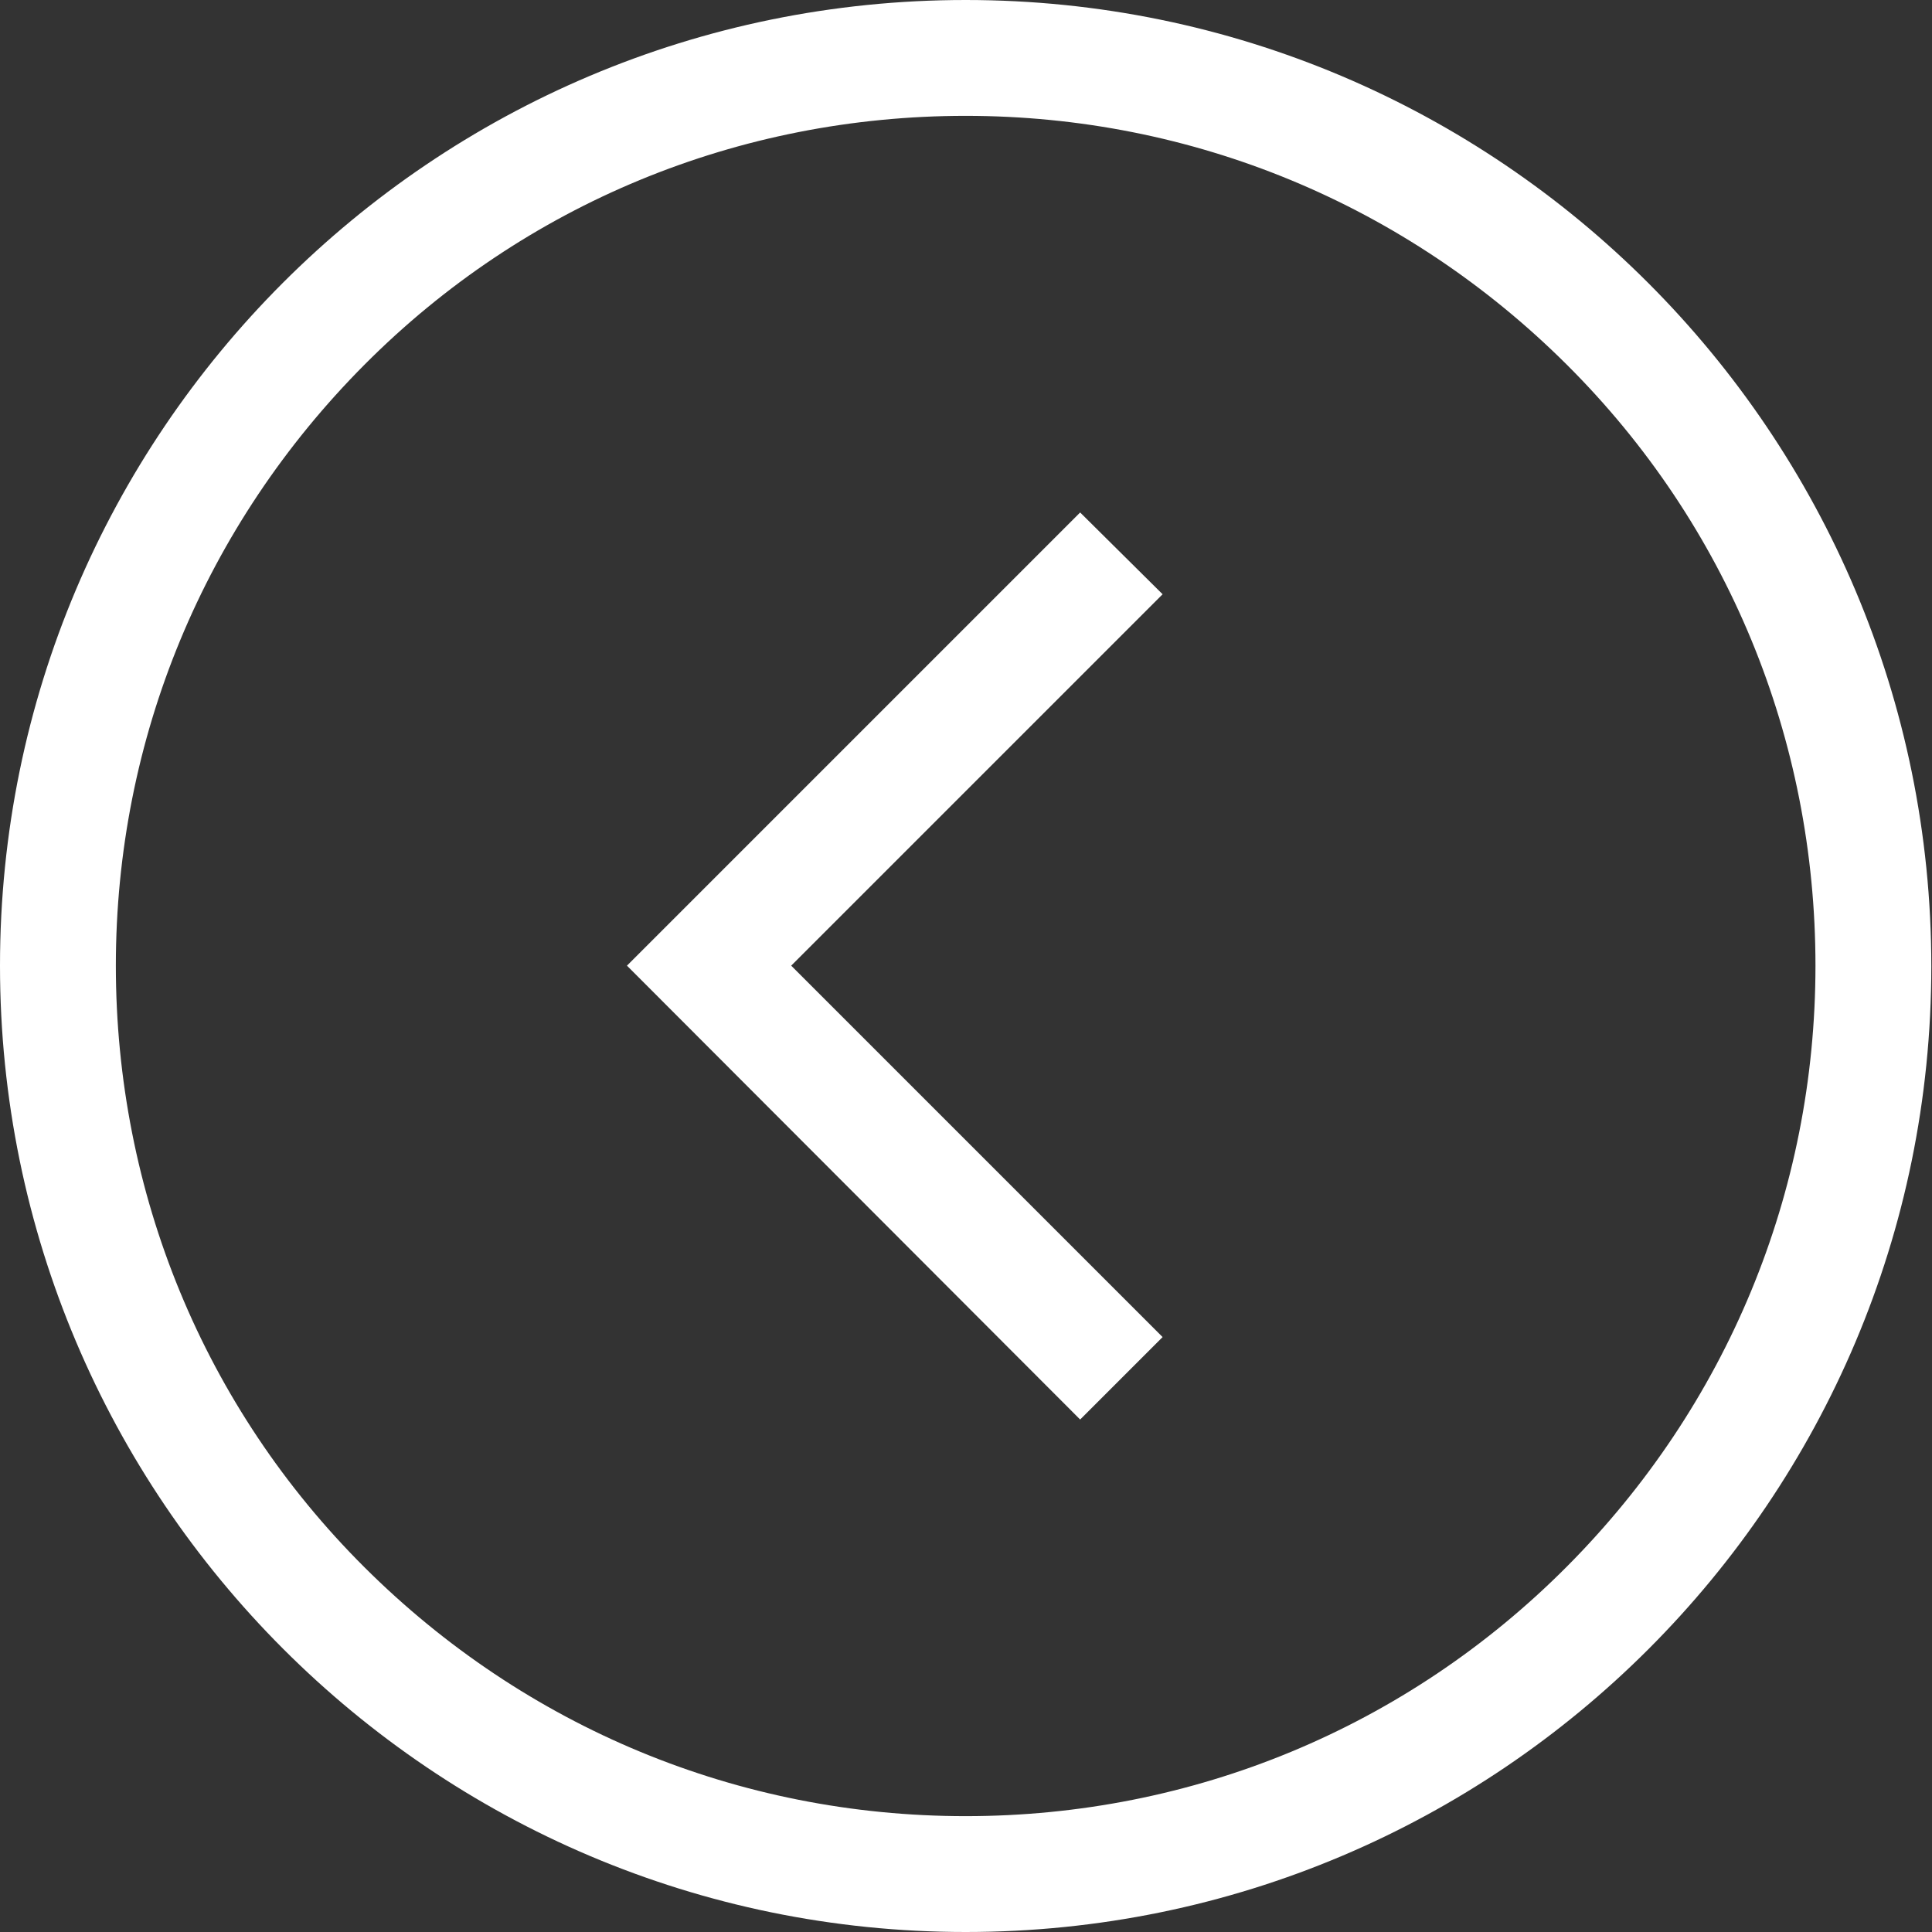 <?xml version="1.0" encoding="utf-8"?>
<!-- Generator: Adobe Illustrator 27.4.1, SVG Export Plug-In . SVG Version: 6.00 Build 0)  -->
<svg version="1.1" id="Laag_1" xmlns="http://www.w3.org/2000/svg" xmlns:xlink="http://www.w3.org/1999/xlink" x="0px" y="0px"
	 viewBox="0 0 283.5 283.5" style="enable-background:new 0 0 283.5 283.5;" xml:space="preserve">
<rect x="0" y="0" width="283.5" height="283.5" fill="#333333" stroke="none"/>
<style type="text/css">
	.st0{fill:#FFFFFF;}
</style>
<g>
	<path class="st0" d="M141.7,266.5c-33.3,0-64.6-13-88.2-36.5S17,175,17,141.7s13-64.6,36.5-88.2S108.4,17,141.7,17
		s64.6,13,88.2,36.5s36.5,54.9,36.5,88.2s-13,64.6-36.5,88.2S175,266.5,141.7,266.5 M141.7,283.5c78.3,0,141.7-63.5,141.7-141.7
		S220,0,141.7,0S0,63.5,0,141.7S63.5,283.5,141.7,283.5L141.7,283.5z"/>
</g>
<polygon class="st0" points="158.5,75.2 170.6,87.2 116.1,141.7 170.6,196.2 158.5,208.3 92,141.7 "/>
</svg>
